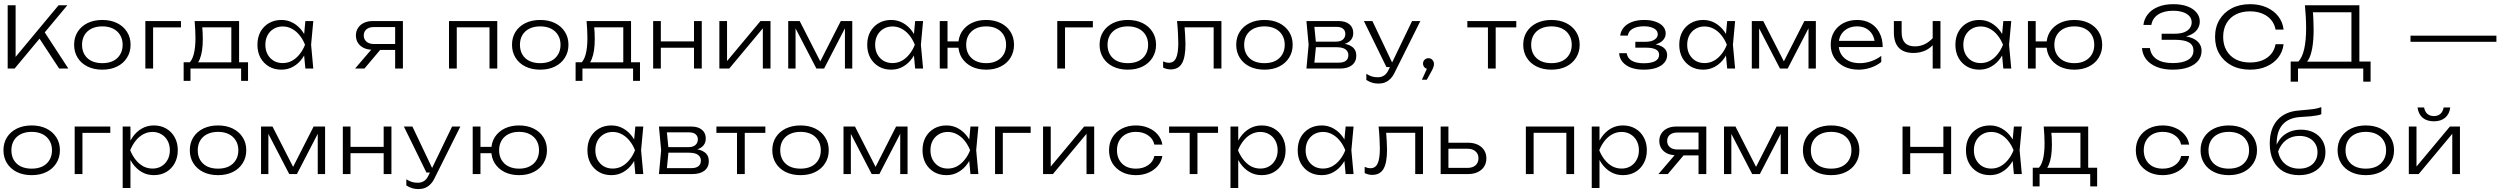 <?xml version="1.0" encoding="UTF-8"?> <svg xmlns="http://www.w3.org/2000/svg" width="474" height="36" viewBox="0 0 474 36" fill="none"><path d="M1.456 13V1H2.96V11.656L2.432 11.416L11.104 1H12.768L2.768 13H1.456ZM7.152 6.808L8.16 5.64L12.96 13H11.216L7.152 6.808ZM19.398 13.208C18.341 13.208 17.408 13.011 16.598 12.616C15.797 12.221 15.174 11.667 14.726 10.952C14.277 10.237 14.053 9.416 14.053 8.488C14.053 7.549 14.277 6.728 14.726 6.024C15.174 5.32 15.797 4.771 16.598 4.376C17.408 3.981 18.341 3.784 19.398 3.784C20.464 3.784 21.398 3.981 22.198 4.376C22.997 4.771 23.622 5.32 24.07 6.024C24.528 6.728 24.758 7.549 24.758 8.488C24.758 9.416 24.528 10.237 24.07 10.952C23.622 11.667 22.997 12.221 22.198 12.616C21.398 13.011 20.464 13.208 19.398 13.208ZM19.398 11.976C20.187 11.976 20.869 11.837 21.445 11.56C22.021 11.272 22.464 10.867 22.773 10.344C23.093 9.821 23.253 9.203 23.253 8.488C23.253 7.784 23.093 7.171 22.773 6.648C22.464 6.125 22.021 5.72 21.445 5.432C20.869 5.144 20.187 5 19.398 5C18.619 5 17.936 5.144 17.349 5.432C16.773 5.72 16.331 6.125 16.021 6.648C15.712 7.171 15.557 7.784 15.557 8.488C15.557 9.203 15.712 9.821 16.021 10.344C16.331 10.867 16.773 11.272 17.349 11.56C17.936 11.837 18.619 11.976 19.398 11.976ZM34.309 3.992V5.192H28.341L29.029 4.52V13H27.558V3.992H34.309ZM47.028 11.8V15.336H45.716V13H36.116V15.336H34.82V11.8H36.788L37.22 11.816H44.276L44.708 11.8H47.028ZM36.9 3.992H45.332V12.568H43.86V4.504L44.548 5.176H37.684L38.308 4.696C38.361 5.176 38.399 5.651 38.42 6.12C38.441 6.579 38.452 7.011 38.452 7.416C38.452 9.016 38.26 10.28 37.876 11.208C37.503 12.125 36.986 12.584 36.324 12.584L35.716 12.056C36.612 11.384 37.06 9.747 37.06 7.144C37.06 6.643 37.044 6.125 37.012 5.592C36.991 5.048 36.953 4.515 36.9 3.992ZM57.897 13L57.577 9.592L57.977 8.488L57.577 7.4L57.897 3.992H59.401L58.985 8.488L59.401 13H57.897ZM58.473 8.488C58.238 9.427 57.876 10.253 57.385 10.968C56.905 11.672 56.318 12.221 55.625 12.616C54.942 13.011 54.185 13.208 53.353 13.208C52.468 13.208 51.684 13.011 51.001 12.616C50.318 12.211 49.779 11.656 49.385 10.952C49.001 10.237 48.809 9.416 48.809 8.488C48.809 7.549 49.001 6.728 49.385 6.024C49.779 5.32 50.318 4.771 51.001 4.376C51.684 3.981 52.468 3.784 53.353 3.784C54.185 3.784 54.942 3.981 55.625 4.376C56.318 4.771 56.91 5.32 57.401 6.024C57.892 6.728 58.249 7.549 58.473 8.488ZM50.313 8.488C50.313 9.171 50.452 9.773 50.729 10.296C51.017 10.819 51.406 11.229 51.897 11.528C52.398 11.816 52.964 11.96 53.593 11.96C54.233 11.96 54.819 11.816 55.353 11.528C55.897 11.229 56.377 10.819 56.793 10.296C57.219 9.773 57.566 9.171 57.833 8.488C57.566 7.805 57.219 7.203 56.793 6.68C56.377 6.157 55.897 5.752 55.353 5.464C54.819 5.165 54.233 5.016 53.593 5.016C52.964 5.016 52.398 5.165 51.897 5.464C51.406 5.752 51.017 6.157 50.729 6.68C50.452 7.203 50.313 7.805 50.313 8.488ZM75.368 8.344V9.464H70.68L70.664 9.432C70.024 9.432 69.464 9.32 68.984 9.096C68.515 8.872 68.147 8.557 67.88 8.152C67.614 7.736 67.48 7.256 67.48 6.712C67.48 6.179 67.614 5.709 67.88 5.304C68.147 4.888 68.515 4.568 68.984 4.344C69.464 4.109 70.024 3.992 70.664 3.992H76.392V13H74.92V4.456L75.48 5.128H70.888C70.291 5.128 69.822 5.272 69.48 5.56C69.139 5.848 68.968 6.237 68.968 6.728C68.968 7.208 69.139 7.597 69.48 7.896C69.822 8.195 70.291 8.344 70.888 8.344H75.368ZM72.664 8.776L69.096 13H67.32L70.936 8.776H72.664ZM94.282 3.992V13H92.81V4.504L93.482 5.176H85.914L86.602 4.504V13H85.13V3.992H94.282ZM102.421 13.208C101.365 13.208 100.432 13.011 99.621 12.616C98.821 12.221 98.197 11.667 97.749 10.952C97.301 10.237 97.077 9.416 97.077 8.488C97.077 7.549 97.301 6.728 97.749 6.024C98.197 5.32 98.821 4.771 99.621 4.376C100.432 3.981 101.365 3.784 102.421 3.784C103.488 3.784 104.421 3.981 105.221 4.376C106.021 4.771 106.645 5.32 107.093 6.024C107.552 6.728 107.781 7.549 107.781 8.488C107.781 9.416 107.552 10.237 107.093 10.952C106.645 11.667 106.021 12.221 105.221 12.616C104.421 13.011 103.488 13.208 102.421 13.208ZM102.421 11.976C103.211 11.976 103.893 11.837 104.469 11.56C105.045 11.272 105.488 10.867 105.797 10.344C106.117 9.821 106.277 9.203 106.277 8.488C106.277 7.784 106.117 7.171 105.797 6.648C105.488 6.125 105.045 5.72 104.469 5.432C103.893 5.144 103.211 5 102.421 5C101.643 5 100.96 5.144 100.373 5.432C99.797 5.72 99.355 6.125 99.045 6.648C98.736 7.171 98.581 7.784 98.581 8.488C98.581 9.203 98.736 9.821 99.045 10.344C99.355 10.867 99.797 11.272 100.373 11.56C100.96 11.837 101.643 11.976 102.421 11.976ZM121.342 11.8V15.336H120.03V13H110.43V15.336H109.134V11.8H111.102L111.534 11.816H118.59L119.022 11.8H121.342ZM111.214 3.992H119.646V12.568H118.174V4.504L118.862 5.176H111.998L112.622 4.696C112.675 5.176 112.713 5.651 112.734 6.12C112.755 6.579 112.766 7.011 112.766 7.416C112.766 9.016 112.574 10.28 112.19 11.208C111.817 12.125 111.299 12.584 110.638 12.584L110.03 12.056C110.926 11.384 111.374 9.747 111.374 7.144C111.374 6.643 111.358 6.125 111.326 5.592C111.305 5.048 111.267 4.515 111.214 3.992ZM123.838 3.992H125.294V13H123.838V3.992ZM131.582 3.992H133.054V13H131.582V3.992ZM124.654 7.848H132.27V9.048H124.654V7.848ZM136.392 13V3.992H137.848V12.328L137.288 12.248L144.184 3.992H146.088V13H144.632V4.584L145.208 4.68L138.264 13H136.392ZM149.446 13V3.992H151.622L155.91 12.392H155.142L159.414 3.992H161.59V13H160.198V4.408H160.694L156.246 13H154.79L150.342 4.424H150.838V13H149.446ZM173.513 13L173.193 9.592L173.593 8.488L173.193 7.4L173.513 3.992H175.017L174.601 8.488L175.017 13H173.513ZM174.089 8.488C173.854 9.427 173.491 10.253 173.001 10.968C172.521 11.672 171.934 12.221 171.241 12.616C170.558 13.011 169.801 13.208 168.969 13.208C168.083 13.208 167.299 13.011 166.617 12.616C165.934 12.211 165.395 11.656 165.001 10.952C164.617 10.237 164.425 9.416 164.425 8.488C164.425 7.549 164.617 6.728 165.001 6.024C165.395 5.32 165.934 4.771 166.617 4.376C167.299 3.981 168.083 3.784 168.969 3.784C169.801 3.784 170.558 3.981 171.241 4.376C171.934 4.771 172.526 5.32 173.017 6.024C173.507 6.728 173.865 7.549 174.089 8.488ZM165.929 8.488C165.929 9.171 166.067 9.773 166.345 10.296C166.633 10.819 167.022 11.229 167.513 11.528C168.014 11.816 168.579 11.96 169.209 11.96C169.849 11.96 170.435 11.816 170.969 11.528C171.513 11.229 171.993 10.819 172.409 10.296C172.835 9.773 173.182 9.171 173.449 8.488C173.182 7.805 172.835 7.203 172.409 6.68C171.993 6.157 171.513 5.752 170.969 5.464C170.435 5.165 169.849 5.016 169.209 5.016C168.579 5.016 168.014 5.165 167.513 5.464C167.022 5.752 166.633 6.157 166.345 6.68C166.067 7.203 165.929 7.805 165.929 8.488ZM186.962 13.208C185.927 13.208 185.01 13.011 184.21 12.616C183.421 12.211 182.802 11.656 182.354 10.952C181.917 10.248 181.698 9.427 181.698 8.488C181.698 7.549 181.917 6.728 182.354 6.024C182.802 5.32 183.421 4.771 184.21 4.376C185.01 3.981 185.927 3.784 186.962 3.784C188.018 3.784 188.941 3.981 189.73 4.376C190.53 4.771 191.149 5.32 191.586 6.024C192.034 6.728 192.258 7.549 192.258 8.488C192.258 9.416 192.034 10.237 191.586 10.952C191.149 11.667 190.53 12.221 189.73 12.616C188.941 13.011 188.018 13.208 186.962 13.208ZM178.178 13V3.992H179.65V13H178.178ZM178.962 9.048V7.848H182.562V9.048H178.962ZM186.962 11.976C187.751 11.976 188.423 11.832 188.978 11.544C189.543 11.256 189.981 10.851 190.29 10.328C190.599 9.805 190.754 9.192 190.754 8.488C190.754 7.784 190.599 7.171 190.29 6.648C189.981 6.125 189.543 5.72 188.978 5.432C188.423 5.144 187.751 5 186.962 5C186.205 5 185.538 5.144 184.962 5.432C184.397 5.72 183.959 6.125 183.65 6.648C183.341 7.171 183.186 7.784 183.186 8.488C183.186 9.192 183.341 9.805 183.65 10.328C183.959 10.851 184.397 11.256 184.962 11.544C185.538 11.832 186.205 11.976 186.962 11.976ZM207.209 3.992V5.192H201.241L201.929 4.52V13H200.457V3.992H207.209ZM213.827 13.208C212.771 13.208 211.838 13.011 211.027 12.616C210.227 12.221 209.603 11.667 209.155 10.952C208.707 10.237 208.483 9.416 208.483 8.488C208.483 7.549 208.707 6.728 209.155 6.024C209.603 5.32 210.227 4.771 211.027 4.376C211.838 3.981 212.771 3.784 213.827 3.784C214.894 3.784 215.827 3.981 216.627 4.376C217.427 4.771 218.051 5.32 218.499 6.024C218.958 6.728 219.187 7.549 219.187 8.488C219.187 9.416 218.958 10.237 218.499 10.952C218.051 11.667 217.427 12.221 216.627 12.616C215.827 13.011 214.894 13.208 213.827 13.208ZM213.827 11.976C214.616 11.976 215.299 11.837 215.875 11.56C216.451 11.272 216.894 10.867 217.203 10.344C217.523 9.821 217.683 9.203 217.683 8.488C217.683 7.784 217.523 7.171 217.203 6.648C216.894 6.125 216.451 5.72 215.875 5.432C215.299 5.144 214.616 5 213.827 5C213.048 5 212.366 5.144 211.779 5.432C211.203 5.72 210.76 6.125 210.451 6.648C210.142 7.171 209.987 7.784 209.987 8.488C209.987 9.203 210.142 9.821 210.451 10.344C210.76 10.867 211.203 11.272 211.779 11.56C212.366 11.837 213.048 11.976 213.827 11.976ZM223.165 3.992H231.581V13H230.109V4.504L230.781 5.176H223.933L224.557 4.664C224.621 5.336 224.669 5.997 224.701 6.648C224.743 7.288 224.765 7.859 224.765 8.36C224.765 10.035 224.541 11.256 224.093 12.024C223.645 12.781 222.93 13.16 221.949 13.16C221.693 13.16 221.442 13.128 221.197 13.064C220.962 13.011 220.738 12.925 220.525 12.808V11.64C220.717 11.715 220.903 11.779 221.085 11.832C221.277 11.875 221.458 11.896 221.629 11.896C222.247 11.896 222.695 11.603 222.973 11.016C223.261 10.429 223.405 9.475 223.405 8.152C223.405 7.608 223.383 6.984 223.341 6.28C223.309 5.565 223.25 4.803 223.165 3.992ZM239.731 13.208C238.675 13.208 237.742 13.011 236.931 12.616C236.131 12.221 235.507 11.667 235.059 10.952C234.611 10.237 234.387 9.416 234.387 8.488C234.387 7.549 234.611 6.728 235.059 6.024C235.507 5.32 236.131 4.771 236.931 4.376C237.742 3.981 238.675 3.784 239.731 3.784C240.798 3.784 241.731 3.981 242.531 4.376C243.331 4.771 243.955 5.32 244.403 6.024C244.862 6.728 245.091 7.549 245.091 8.488C245.091 9.416 244.862 10.237 244.403 10.952C243.955 11.667 243.331 12.221 242.531 12.616C241.731 13.011 240.798 13.208 239.731 13.208ZM239.731 11.976C240.521 11.976 241.203 11.837 241.779 11.56C242.355 11.272 242.798 10.867 243.107 10.344C243.427 9.821 243.587 9.203 243.587 8.488C243.587 7.784 243.427 7.171 243.107 6.648C242.798 6.125 242.355 5.72 241.779 5.432C241.203 5.144 240.521 5 239.731 5C238.953 5 238.27 5.144 237.683 5.432C237.107 5.72 236.665 6.125 236.355 6.648C236.046 7.171 235.891 7.784 235.891 8.488C235.891 9.203 236.046 9.821 236.355 10.344C236.665 10.867 237.107 11.272 237.683 11.56C238.27 11.837 238.953 11.976 239.731 11.976ZM247.699 13L248.115 8.488L247.699 3.992H253.811C254.686 3.992 255.363 4.195 255.843 4.6C256.334 4.995 256.579 5.555 256.579 6.28C256.579 6.941 256.334 7.469 255.843 7.864C255.363 8.248 254.697 8.472 253.843 8.536L253.987 8.232C255.011 8.243 255.795 8.451 256.339 8.856C256.883 9.251 257.155 9.816 257.155 10.552C257.155 11.32 256.878 11.923 256.323 12.36C255.779 12.787 255.017 13 254.035 13H247.699ZM249.139 12.568L248.579 11.88H253.795C254.425 11.88 254.889 11.757 255.187 11.512C255.497 11.267 255.651 10.915 255.651 10.456C255.651 9.987 255.465 9.619 255.091 9.352C254.729 9.085 254.158 8.952 253.379 8.952H248.931V7.896H253.283C253.87 7.896 254.313 7.763 254.611 7.496C254.921 7.229 255.075 6.877 255.075 6.44C255.075 6.024 254.937 5.699 254.659 5.464C254.393 5.219 253.977 5.096 253.411 5.096H248.595L249.139 4.424L249.539 8.488L249.139 12.568ZM261.362 15.848C260.903 15.848 260.493 15.789 260.13 15.672C259.767 15.555 259.41 15.384 259.058 15.16V13.992C259.41 14.216 259.751 14.381 260.082 14.488C260.413 14.595 260.791 14.648 261.218 14.648C261.677 14.648 262.071 14.541 262.402 14.328C262.733 14.125 263.01 13.789 263.234 13.32L267.73 3.992H269.298L264.37 13.864C264.146 14.323 263.879 14.696 263.57 14.984C263.271 15.283 262.935 15.501 262.562 15.64C262.199 15.779 261.799 15.848 261.362 15.848ZM262.866 12.712L258.594 3.992H260.21L264.354 12.712H262.866ZM269.595 15.112L270.763 12.552L270.843 13.08C270.64 13.08 270.459 13.037 270.299 12.952C270.149 12.856 270.027 12.728 269.931 12.568C269.845 12.408 269.803 12.237 269.803 12.056C269.803 11.864 269.845 11.693 269.931 11.544C270.027 11.384 270.149 11.261 270.299 11.176C270.459 11.08 270.635 11.032 270.827 11.032C271.04 11.032 271.221 11.08 271.371 11.176C271.531 11.272 271.653 11.405 271.739 11.576C271.835 11.736 271.883 11.917 271.883 12.12C271.883 12.333 271.84 12.552 271.755 12.776C271.68 13 271.536 13.299 271.323 13.672L270.523 15.112H269.595ZM282.112 4.488H283.584V13H282.112V4.488ZM278.208 3.992H287.488V5.192H278.208V3.992ZM294.147 13.208C293.091 13.208 292.158 13.011 291.347 12.616C290.547 12.221 289.923 11.667 289.475 10.952C289.027 10.237 288.803 9.416 288.803 8.488C288.803 7.549 289.027 6.728 289.475 6.024C289.923 5.32 290.547 4.771 291.347 4.376C292.158 3.981 293.091 3.784 294.147 3.784C295.214 3.784 296.147 3.981 296.947 4.376C297.747 4.771 298.371 5.32 298.819 6.024C299.278 6.728 299.507 7.549 299.507 8.488C299.507 9.416 299.278 10.237 298.819 10.952C298.371 11.667 297.747 12.221 296.947 12.616C296.147 13.011 295.214 13.208 294.147 13.208ZM294.147 11.976C294.937 11.976 295.619 11.837 296.195 11.56C296.771 11.272 297.214 10.867 297.523 10.344C297.843 9.821 298.003 9.203 298.003 8.488C298.003 7.784 297.843 7.171 297.523 6.648C297.214 6.125 296.771 5.72 296.195 5.432C295.619 5.144 294.937 5 294.147 5C293.369 5 292.686 5.144 292.099 5.432C291.523 5.72 291.081 6.125 290.771 6.648C290.462 7.171 290.307 7.784 290.307 8.488C290.307 9.203 290.462 9.821 290.771 10.344C291.081 10.867 291.523 11.272 292.099 11.56C292.686 11.837 293.369 11.976 294.147 11.976ZM311.641 13.208C310.745 13.208 309.951 13.085 309.257 12.84C308.575 12.584 308.036 12.221 307.641 11.752C307.247 11.283 307.028 10.728 306.985 10.088H308.425C308.511 10.707 308.831 11.181 309.385 11.512C309.951 11.832 310.703 11.992 311.641 11.992C312.559 11.992 313.273 11.864 313.785 11.608C314.308 11.341 314.569 10.931 314.569 10.376C314.569 9.917 314.356 9.581 313.929 9.368C313.513 9.144 312.847 9.032 311.929 9.032H310.057V7.928H311.881C312.703 7.928 313.311 7.789 313.705 7.512C314.111 7.235 314.313 6.899 314.313 6.504C314.313 6.013 314.068 5.64 313.577 5.384C313.097 5.117 312.468 4.984 311.689 4.984C310.836 4.984 310.137 5.133 309.593 5.432C309.049 5.72 308.729 6.157 308.633 6.744H307.193C307.257 6.179 307.476 5.672 307.849 5.224C308.223 4.776 308.74 4.424 309.401 4.168C310.063 3.912 310.847 3.784 311.753 3.784C312.585 3.784 313.305 3.896 313.913 4.12C314.521 4.333 314.991 4.632 315.321 5.016C315.652 5.4 315.817 5.837 315.817 6.328C315.817 6.744 315.689 7.123 315.433 7.464C315.188 7.805 314.809 8.077 314.297 8.28C313.796 8.483 313.156 8.584 312.377 8.584V8.312C313.54 8.28 314.447 8.451 315.097 8.824C315.759 9.197 316.089 9.736 316.089 10.44C316.089 10.984 315.913 11.464 315.561 11.88C315.22 12.296 314.719 12.621 314.057 12.856C313.396 13.091 312.591 13.208 311.641 13.208ZM327.475 13L327.155 9.592L327.555 8.488L327.155 7.4L327.475 3.992H328.979L328.563 8.488L328.979 13H327.475ZM328.051 8.488C327.816 9.427 327.454 10.253 326.963 10.968C326.483 11.672 325.896 12.221 325.203 12.616C324.52 13.011 323.763 13.208 322.931 13.208C322.046 13.208 321.262 13.011 320.579 12.616C319.896 12.211 319.358 11.656 318.963 10.952C318.579 10.237 318.387 9.416 318.387 8.488C318.387 7.549 318.579 6.728 318.963 6.024C319.358 5.32 319.896 4.771 320.579 4.376C321.262 3.981 322.046 3.784 322.931 3.784C323.763 3.784 324.52 3.981 325.203 4.376C325.896 4.771 326.488 5.32 326.979 6.024C327.47 6.728 327.827 7.549 328.051 8.488ZM319.891 8.488C319.891 9.171 320.03 9.773 320.307 10.296C320.595 10.819 320.984 11.229 321.475 11.528C321.976 11.816 322.542 11.96 323.171 11.96C323.811 11.96 324.398 11.816 324.931 11.528C325.475 11.229 325.955 10.819 326.371 10.296C326.798 9.773 327.144 9.171 327.411 8.488C327.144 7.805 326.798 7.203 326.371 6.68C325.955 6.157 325.475 5.752 324.931 5.464C324.398 5.165 323.811 5.016 323.171 5.016C322.542 5.016 321.976 5.165 321.475 5.464C320.984 5.752 320.595 6.157 320.307 6.68C320.03 7.203 319.891 7.805 319.891 8.488ZM332.141 13V3.992H334.317L338.605 12.392H337.837L342.109 3.992H344.285V13H342.893V4.408H343.389L338.941 13H337.485L333.037 4.424H333.533V13H332.141ZM352.4 13.208C351.365 13.208 350.448 13.011 349.648 12.616C348.858 12.211 348.234 11.656 347.776 10.952C347.328 10.237 347.104 9.416 347.104 8.488C347.104 7.549 347.317 6.728 347.744 6.024C348.17 5.32 348.762 4.771 349.52 4.376C350.277 3.981 351.146 3.784 352.128 3.784C353.098 3.784 353.946 3.997 354.672 4.424C355.397 4.851 355.957 5.453 356.352 6.232C356.757 7 356.96 7.896 356.96 8.92H348.224V7.752H356.336L355.472 8.28C355.44 7.608 355.28 7.027 354.992 6.536C354.704 6.045 354.314 5.667 353.824 5.4C353.333 5.133 352.762 5 352.112 5C351.408 5 350.794 5.144 350.272 5.432C349.749 5.709 349.338 6.104 349.04 6.616C348.752 7.128 348.608 7.731 348.608 8.424C348.608 9.149 348.773 9.779 349.104 10.312C349.434 10.845 349.898 11.256 350.496 11.544C351.093 11.832 351.797 11.976 352.608 11.976C353.344 11.976 354.064 11.853 354.768 11.608C355.482 11.363 356.122 11.027 356.688 10.6V11.752C356.133 12.2 355.472 12.557 354.704 12.824C353.936 13.08 353.168 13.208 352.4 13.208ZM362.79 10.04C361.574 10.04 360.651 9.715 360.022 9.064C359.393 8.403 359.078 7.432 359.078 6.152V3.992H360.55V6.104C360.55 7.896 361.387 8.792 363.062 8.792C363.745 8.792 364.379 8.648 364.966 8.36C365.563 8.061 366.123 7.613 366.646 7.016L366.758 8.184C366.331 8.771 365.771 9.229 365.078 9.56C364.385 9.88 363.622 10.04 362.79 10.04ZM366.438 13V3.992H367.91V13H366.438ZM379.831 13L379.511 9.592L379.911 8.488L379.511 7.4L379.831 3.992H381.335L380.919 8.488L381.335 13H379.831ZM380.407 8.488C380.172 9.427 379.809 10.253 379.319 10.968C378.839 11.672 378.252 12.221 377.559 12.616C376.876 13.011 376.119 13.208 375.287 13.208C374.401 13.208 373.617 13.011 372.935 12.616C372.252 12.211 371.713 11.656 371.319 10.952C370.935 10.237 370.743 9.416 370.743 8.488C370.743 7.549 370.935 6.728 371.319 6.024C371.713 5.32 372.252 4.771 372.935 4.376C373.617 3.981 374.401 3.784 375.287 3.784C376.119 3.784 376.876 3.981 377.559 4.376C378.252 4.771 378.844 5.32 379.335 6.024C379.825 6.728 380.183 7.549 380.407 8.488ZM372.247 8.488C372.247 9.171 372.385 9.773 372.663 10.296C372.951 10.819 373.34 11.229 373.831 11.528C374.332 11.816 374.897 11.96 375.527 11.96C376.167 11.96 376.753 11.816 377.287 11.528C377.831 11.229 378.311 10.819 378.727 10.296C379.153 9.773 379.5 9.171 379.767 8.488C379.5 7.805 379.153 7.203 378.727 6.68C378.311 6.157 377.831 5.752 377.287 5.464C376.753 5.165 376.167 5.016 375.527 5.016C374.897 5.016 374.332 5.165 373.831 5.464C373.34 5.752 372.951 6.157 372.663 6.68C372.385 7.203 372.247 7.805 372.247 8.488ZM393.28 13.208C392.246 13.208 391.328 13.011 390.528 12.616C389.739 12.211 389.12 11.656 388.672 10.952C388.235 10.248 388.016 9.427 388.016 8.488C388.016 7.549 388.235 6.728 388.672 6.024C389.12 5.32 389.739 4.771 390.528 4.376C391.328 3.981 392.246 3.784 393.28 3.784C394.336 3.784 395.259 3.981 396.048 4.376C396.848 4.771 397.467 5.32 397.904 6.024C398.352 6.728 398.576 7.549 398.576 8.488C398.576 9.416 398.352 10.237 397.904 10.952C397.467 11.667 396.848 12.221 396.048 12.616C395.259 13.011 394.336 13.208 393.28 13.208ZM384.496 13V3.992H385.968V13H384.496ZM385.28 9.048V7.848H388.88V9.048H385.28ZM393.28 11.976C394.07 11.976 394.742 11.832 395.296 11.544C395.862 11.256 396.299 10.851 396.608 10.328C396.918 9.805 397.072 9.192 397.072 8.488C397.072 7.784 396.918 7.171 396.608 6.648C396.299 6.125 395.862 5.72 395.296 5.432C394.742 5.144 394.07 5 393.28 5C392.523 5 391.856 5.144 391.28 5.432C390.715 5.72 390.278 6.125 389.968 6.648C389.659 7.171 389.504 7.784 389.504 8.488C389.504 9.192 389.659 9.805 389.968 10.328C390.278 10.851 390.715 11.256 391.28 11.544C391.856 11.832 392.523 11.976 393.28 11.976ZM411.928 13.208C410.786 13.208 409.789 13.037 408.936 12.696C408.093 12.355 407.426 11.88 406.936 11.272C406.456 10.653 406.184 9.933 406.12 9.112H407.624C407.741 10.019 408.168 10.723 408.904 11.224C409.65 11.715 410.658 11.96 411.928 11.96C413.165 11.96 414.13 11.763 414.824 11.368C415.528 10.963 415.88 10.36 415.88 9.56C415.88 8.888 415.597 8.387 415.032 8.056C414.466 7.715 413.57 7.544 412.344 7.544H409.848V6.392H412.296C413.021 6.392 413.624 6.301 414.104 6.12C414.584 5.928 414.941 5.672 415.176 5.352C415.421 5.021 415.544 4.659 415.544 4.264C415.544 3.784 415.394 3.379 415.096 3.048C414.797 2.717 414.381 2.467 413.848 2.296C413.314 2.125 412.696 2.04 411.992 2.04C410.829 2.04 409.89 2.28 409.176 2.76C408.461 3.229 408.034 3.885 407.896 4.728H406.392C406.477 3.981 406.754 3.309 407.224 2.712C407.693 2.115 408.338 1.645 409.16 1.304C409.981 0.963 410.946 0.792 412.056 0.792C413.09 0.792 413.981 0.931 414.728 1.208C415.474 1.485 416.05 1.875 416.456 2.376C416.872 2.867 417.08 3.432 417.08 4.072C417.08 4.637 416.914 5.149 416.584 5.608C416.253 6.067 415.762 6.429 415.112 6.696C414.472 6.963 413.682 7.096 412.744 7.096V6.808C413.704 6.776 414.53 6.867 415.224 7.08C415.928 7.293 416.466 7.619 416.84 8.056C417.224 8.483 417.416 9.005 417.416 9.624C417.416 10.349 417.202 10.979 416.776 11.512C416.349 12.045 415.725 12.461 414.904 12.76C414.093 13.059 413.101 13.208 411.928 13.208ZM432.968 8.376C432.861 9.325 432.525 10.168 431.96 10.904C431.395 11.629 430.653 12.195 429.736 12.6C428.829 13.005 427.789 13.208 426.616 13.208C425.293 13.208 424.131 12.947 423.128 12.424C422.136 11.901 421.363 11.176 420.808 10.248C420.253 9.309 419.976 8.227 419.976 7C419.976 5.763 420.253 4.68 420.808 3.752C421.363 2.824 422.136 2.099 423.128 1.576C424.131 1.053 425.293 0.792 426.616 0.792C427.789 0.792 428.829 0.995 429.736 1.4C430.653 1.805 431.395 2.371 431.96 3.096C432.525 3.811 432.861 4.648 432.968 5.608H431.448C431.32 4.904 431.043 4.296 430.616 3.784C430.189 3.261 429.635 2.861 428.952 2.584C428.269 2.296 427.485 2.152 426.6 2.152C425.565 2.152 424.664 2.349 423.896 2.744C423.139 3.139 422.552 3.699 422.136 4.424C421.72 5.149 421.512 6.008 421.512 7C421.512 7.981 421.72 8.835 422.136 9.56C422.552 10.285 423.139 10.851 423.896 11.256C424.664 11.651 425.565 11.848 426.6 11.848C427.485 11.848 428.269 11.709 428.952 11.432C429.635 11.144 430.189 10.744 430.616 10.232C431.043 9.709 431.32 9.091 431.448 8.376H432.968ZM434.312 15.48V11.672H436.248L437.016 11.688H446.392L446.792 11.672H449.464V15.48H448.072V13H435.704V15.48H434.312ZM437.016 1H447.336V12.392H445.832V1.64L446.52 2.328H437.848L438.488 1.848C438.552 2.488 438.595 3.128 438.616 3.768C438.648 4.408 438.664 5.011 438.664 5.576C438.664 6.963 438.573 8.157 438.392 9.16C438.211 10.152 437.949 10.915 437.608 11.448C437.267 11.981 436.856 12.248 436.376 12.248L435.752 11.704C436.264 11.149 436.637 10.349 436.872 9.304C437.117 8.248 437.24 6.909 437.24 5.288C437.24 4.616 437.219 3.912 437.176 3.176C437.133 2.429 437.08 1.704 437.016 1ZM457.031 6.76H465.255V7.928H457.031V6.76ZM465.095 6.76H473.319V7.928H465.095V6.76ZM6 33.208C4.944 33.208 4.011 33.011 3.2 32.616C2.4 32.221 1.776 31.667 1.328 30.952C0.88 30.237 0.656 29.416 0.656 28.488C0.656 27.549 0.88 26.728 1.328 26.024C1.776 25.32 2.4 24.771 3.2 24.376C4.011 23.981 4.944 23.784 6 23.784C7.067 23.784 8 23.981 8.8 24.376C9.6 24.771 10.224 25.32 10.672 26.024C11.131 26.728 11.36 27.549 11.36 28.488C11.36 29.416 11.131 30.237 10.672 30.952C10.224 31.667 9.6 32.221 8.8 32.616C8 33.011 7.067 33.208 6 33.208ZM6 31.976C6.789 31.976 7.472 31.837 8.048 31.56C8.624 31.272 9.067 30.867 9.376 30.344C9.696 29.821 9.856 29.203 9.856 28.488C9.856 27.784 9.696 27.171 9.376 26.648C9.067 26.125 8.624 25.72 8.048 25.432C7.472 25.144 6.789 25 6 25C5.221 25 4.539 25.144 3.952 25.432C3.376 25.72 2.933 26.125 2.624 26.648C2.315 27.171 2.16 27.784 2.16 28.488C2.16 29.203 2.315 29.821 2.624 30.344C2.933 30.867 3.376 31.272 3.952 31.56C4.539 31.837 5.221 31.976 6 31.976ZM20.912 23.992V25.192H14.944L15.632 24.52V33H14.16V23.992H20.912ZM23.261 23.992H24.733V27.4L24.653 27.688V29.144L24.733 29.608V35.64H23.261V23.992ZM24.045 28.488C24.279 27.549 24.637 26.728 25.117 26.024C25.607 25.32 26.194 24.771 26.877 24.376C27.57 23.981 28.333 23.784 29.165 23.784C30.05 23.784 30.834 23.981 31.517 24.376C32.199 24.771 32.733 25.32 33.117 26.024C33.511 26.728 33.709 27.549 33.709 28.488C33.709 29.416 33.511 30.237 33.117 30.952C32.733 31.656 32.199 32.211 31.517 32.616C30.834 33.011 30.05 33.208 29.165 33.208C28.333 33.208 27.57 33.011 26.877 32.616C26.194 32.221 25.607 31.672 25.117 30.968C24.637 30.253 24.279 29.427 24.045 28.488ZM32.205 28.488C32.205 27.805 32.061 27.203 31.773 26.68C31.495 26.157 31.106 25.752 30.605 25.464C30.114 25.165 29.554 25.016 28.925 25.016C28.285 25.016 27.693 25.165 27.149 25.464C26.615 25.752 26.141 26.157 25.725 26.68C25.309 27.203 24.962 27.805 24.685 28.488C24.962 29.171 25.309 29.773 25.725 30.296C26.141 30.819 26.615 31.229 27.149 31.528C27.693 31.816 28.285 31.96 28.925 31.96C29.554 31.96 30.114 31.816 30.605 31.528C31.106 31.229 31.495 30.819 31.773 30.296C32.061 29.773 32.205 29.171 32.205 28.488ZM41.333 33.208C40.277 33.208 39.344 33.011 38.533 32.616C37.733 32.221 37.109 31.667 36.661 30.952C36.213 30.237 35.989 29.416 35.989 28.488C35.989 27.549 36.213 26.728 36.661 26.024C37.109 25.32 37.733 24.771 38.533 24.376C39.344 23.981 40.277 23.784 41.333 23.784C42.4 23.784 43.333 23.981 44.133 24.376C44.933 24.771 45.557 25.32 46.005 26.024C46.464 26.728 46.693 27.549 46.693 28.488C46.693 29.416 46.464 30.237 46.005 30.952C45.557 31.667 44.933 32.221 44.133 32.616C43.333 33.011 42.4 33.208 41.333 33.208ZM41.333 31.976C42.123 31.976 42.805 31.837 43.381 31.56C43.957 31.272 44.4 30.867 44.709 30.344C45.029 29.821 45.189 29.203 45.189 28.488C45.189 27.784 45.029 27.171 44.709 26.648C44.4 26.125 43.957 25.72 43.381 25.432C42.805 25.144 42.123 25 41.333 25C40.554 25 39.872 25.144 39.285 25.432C38.709 25.72 38.267 26.125 37.957 26.648C37.648 27.171 37.493 27.784 37.493 28.488C37.493 29.203 37.648 29.821 37.957 30.344C38.267 30.867 38.709 31.272 39.285 31.56C39.872 31.837 40.554 31.976 41.333 31.976ZM49.493 33V23.992H51.669L55.957 32.392H55.189L59.461 23.992H61.637V33H60.245V24.408H60.741L56.293 33H54.837L50.389 24.424H50.885V33H49.493ZM65 23.992H66.456V33H65V23.992ZM72.744 23.992H74.216V33H72.744V23.992ZM65.816 27.848H73.432V29.048H65.816V27.848ZM79.346 35.848C78.887 35.848 78.476 35.789 78.114 35.672C77.751 35.555 77.394 35.384 77.042 35.16V33.992C77.394 34.216 77.735 34.381 78.066 34.488C78.396 34.595 78.775 34.648 79.202 34.648C79.66 34.648 80.055 34.541 80.386 34.328C80.716 34.125 80.994 33.789 81.218 33.32L85.714 23.992H87.282L82.354 33.864C82.13 34.323 81.863 34.696 81.554 34.984C81.255 35.283 80.919 35.501 80.546 35.64C80.183 35.779 79.783 35.848 79.346 35.848ZM80.85 32.712L76.578 23.992H78.194L82.338 32.712H80.85ZM98.407 33.208C97.373 33.208 96.455 33.011 95.655 32.616C94.866 32.211 94.247 31.656 93.799 30.952C93.362 30.248 93.143 29.427 93.143 28.488C93.143 27.549 93.362 26.728 93.799 26.024C94.247 25.32 94.866 24.771 95.655 24.376C96.455 23.981 97.373 23.784 98.407 23.784C99.463 23.784 100.386 23.981 101.175 24.376C101.975 24.771 102.594 25.32 103.031 26.024C103.479 26.728 103.703 27.549 103.703 28.488C103.703 29.416 103.479 30.237 103.031 30.952C102.594 31.667 101.975 32.221 101.175 32.616C100.386 33.011 99.463 33.208 98.407 33.208ZM89.623 33V23.992H91.095V33H89.623ZM90.407 29.048V27.848H94.007V29.048H90.407ZM98.407 31.976C99.197 31.976 99.868 31.832 100.423 31.544C100.988 31.256 101.426 30.851 101.735 30.328C102.044 29.805 102.199 29.192 102.199 28.488C102.199 27.784 102.044 27.171 101.735 26.648C101.426 26.125 100.988 25.72 100.423 25.432C99.868 25.144 99.197 25 98.407 25C97.65 25 96.983 25.144 96.407 25.432C95.842 25.72 95.404 26.125 95.095 26.648C94.786 27.171 94.631 27.784 94.631 28.488C94.631 29.192 94.786 29.805 95.095 30.328C95.404 30.851 95.842 31.256 96.407 31.544C96.983 31.832 97.65 31.976 98.407 31.976ZM120.462 33L120.142 29.592L120.542 28.488L120.142 27.4L120.462 23.992H121.967L121.55 28.488L121.967 33H120.462ZM121.038 28.488C120.804 29.427 120.441 30.253 119.95 30.968C119.47 31.672 118.884 32.221 118.19 32.616C117.508 33.011 116.75 33.208 115.918 33.208C115.033 33.208 114.249 33.011 113.566 32.616C112.884 32.211 112.345 31.656 111.95 30.952C111.566 30.237 111.374 29.416 111.374 28.488C111.374 27.549 111.566 26.728 111.95 26.024C112.345 25.32 112.884 24.771 113.566 24.376C114.249 23.981 115.033 23.784 115.918 23.784C116.75 23.784 117.508 23.981 118.19 24.376C118.884 24.771 119.476 25.32 119.967 26.024C120.457 26.728 120.814 27.549 121.038 28.488ZM112.878 28.488C112.878 29.171 113.017 29.773 113.294 30.296C113.582 30.819 113.972 31.229 114.462 31.528C114.964 31.816 115.529 31.96 116.158 31.96C116.798 31.96 117.385 31.816 117.918 31.528C118.462 31.229 118.942 30.819 119.358 30.296C119.785 29.773 120.132 29.171 120.398 28.488C120.132 27.805 119.785 27.203 119.358 26.68C118.942 26.157 118.462 25.752 117.918 25.464C117.385 25.165 116.798 25.016 116.158 25.016C115.529 25.016 114.964 25.165 114.462 25.464C113.972 25.752 113.582 26.157 113.294 26.68C113.017 27.203 112.878 27.805 112.878 28.488ZM124.936 33L125.352 28.488L124.936 23.992H131.048C131.923 23.992 132.6 24.195 133.08 24.6C133.571 24.995 133.816 25.555 133.816 26.28C133.816 26.941 133.571 27.469 133.08 27.864C132.6 28.248 131.933 28.472 131.08 28.536L131.224 28.232C132.248 28.243 133.032 28.451 133.576 28.856C134.12 29.251 134.392 29.816 134.392 30.552C134.392 31.32 134.115 31.923 133.56 32.36C133.016 32.787 132.253 33 131.272 33H124.936ZM126.376 32.568L125.816 31.88H131.032C131.661 31.88 132.125 31.757 132.424 31.512C132.733 31.267 132.888 30.915 132.888 30.456C132.888 29.987 132.701 29.619 132.328 29.352C131.965 29.085 131.395 28.952 130.616 28.952H126.168V27.896H130.52C131.107 27.896 131.549 27.763 131.848 27.496C132.157 27.229 132.312 26.877 132.312 26.44C132.312 26.024 132.173 25.699 131.896 25.464C131.629 25.219 131.213 25.096 130.648 25.096H125.832L126.376 24.424L126.776 28.488L126.376 32.568ZM139.734 24.488H141.206V33H139.734V24.488ZM135.83 23.992H145.11V25.192H135.83V23.992ZM151.77 33.208C150.714 33.208 149.781 33.011 148.97 32.616C148.17 32.221 147.546 31.667 147.098 30.952C146.65 30.237 146.426 29.416 146.426 28.488C146.426 27.549 146.65 26.728 147.098 26.024C147.546 25.32 148.17 24.771 148.97 24.376C149.781 23.981 150.714 23.784 151.77 23.784C152.837 23.784 153.77 23.981 154.57 24.376C155.37 24.771 155.994 25.32 156.442 26.024C156.901 26.728 157.13 27.549 157.13 28.488C157.13 29.416 156.901 30.237 156.442 30.952C155.994 31.667 155.37 32.221 154.57 32.616C153.77 33.011 152.837 33.208 151.77 33.208ZM151.77 31.976C152.559 31.976 153.242 31.837 153.818 31.56C154.394 31.272 154.837 30.867 155.146 30.344C155.466 29.821 155.626 29.203 155.626 28.488C155.626 27.784 155.466 27.171 155.146 26.648C154.837 26.125 154.394 25.72 153.818 25.432C153.242 25.144 152.559 25 151.77 25C150.991 25 150.309 25.144 149.722 25.432C149.146 25.72 148.703 26.125 148.394 26.648C148.085 27.171 147.93 27.784 147.93 28.488C147.93 29.203 148.085 29.821 148.394 30.344C148.703 30.867 149.146 31.272 149.722 31.56C150.309 31.837 150.991 31.976 151.77 31.976ZM159.93 33V23.992H162.106L166.394 32.392H165.626L169.898 23.992H172.074V33H170.682V24.408H171.178L166.73 33H165.274L160.826 24.424H161.322V33H159.93ZM183.997 33L183.677 29.592L184.077 28.488L183.677 27.4L183.997 23.992H185.501L185.085 28.488L185.501 33H183.997ZM184.573 28.488C184.338 29.427 183.976 30.253 183.485 30.968C183.005 31.672 182.418 32.221 181.725 32.616C181.042 33.011 180.285 33.208 179.453 33.208C178.568 33.208 177.784 33.011 177.101 32.616C176.418 32.211 175.88 31.656 175.485 30.952C175.101 30.237 174.909 29.416 174.909 28.488C174.909 27.549 175.101 26.728 175.485 26.024C175.88 25.32 176.418 24.771 177.101 24.376C177.784 23.981 178.568 23.784 179.453 23.784C180.285 23.784 181.042 23.981 181.725 24.376C182.418 24.771 183.01 25.32 183.501 26.024C183.992 26.728 184.349 27.549 184.573 28.488ZM176.413 28.488C176.413 29.171 176.552 29.773 176.829 30.296C177.117 30.819 177.506 31.229 177.997 31.528C178.498 31.816 179.064 31.96 179.693 31.96C180.333 31.96 180.92 31.816 181.453 31.528C181.997 31.229 182.477 30.819 182.893 30.296C183.32 29.773 183.666 29.171 183.933 28.488C183.666 27.805 183.32 27.203 182.893 26.68C182.477 26.157 181.997 25.752 181.453 25.464C180.92 25.165 180.333 25.016 179.693 25.016C179.064 25.016 178.498 25.165 177.997 25.464C177.506 25.752 177.117 26.157 176.829 26.68C176.552 27.203 176.413 27.805 176.413 28.488ZM195.414 23.992V25.192H189.446L190.134 24.52V33H188.662V23.992H195.414ZM197.763 33V23.992H199.219V32.328L198.659 32.248L205.555 23.992H207.459V33H206.003V24.584L206.579 24.68L199.635 33H197.763ZM220.385 29.576C220.268 30.291 219.974 30.92 219.505 31.464C219.046 32.008 218.46 32.435 217.745 32.744C217.03 33.053 216.241 33.208 215.377 33.208C214.374 33.208 213.489 33.011 212.721 32.616C211.953 32.211 211.35 31.656 210.913 30.952C210.486 30.237 210.273 29.416 210.273 28.488C210.273 27.56 210.486 26.744 210.913 26.04C211.35 25.325 211.953 24.771 212.721 24.376C213.489 23.981 214.374 23.784 215.377 23.784C216.241 23.784 217.03 23.939 217.745 24.248C218.46 24.547 219.046 24.968 219.505 25.512C219.974 26.056 220.268 26.691 220.385 27.416H218.865C218.705 26.669 218.305 26.083 217.665 25.656C217.036 25.219 216.273 25 215.377 25C214.652 25 214.017 25.144 213.473 25.432C212.94 25.72 212.524 26.125 212.225 26.648C211.926 27.16 211.777 27.773 211.777 28.488C211.777 29.203 211.926 29.821 212.225 30.344C212.524 30.867 212.94 31.272 213.473 31.56C214.017 31.837 214.652 31.976 215.377 31.976C216.284 31.976 217.052 31.757 217.681 31.32C218.321 30.883 218.716 30.301 218.865 29.576H220.385ZM225.564 24.488H227.036V33H225.564V24.488ZM221.66 23.992H230.94V25.192H221.66V23.992ZM233.299 23.992H234.771V27.4L234.691 27.688V29.144L234.771 29.608V35.64H233.299V23.992ZM234.083 28.488C234.318 27.549 234.675 26.728 235.155 26.024C235.646 25.32 236.233 24.771 236.915 24.376C237.609 23.981 238.371 23.784 239.203 23.784C240.089 23.784 240.873 23.981 241.555 24.376C242.238 24.771 242.771 25.32 243.155 26.024C243.55 26.728 243.747 27.549 243.747 28.488C243.747 29.416 243.55 30.237 243.155 30.952C242.771 31.656 242.238 32.211 241.555 32.616C240.873 33.011 240.089 33.208 239.203 33.208C238.371 33.208 237.609 33.011 236.915 32.616C236.233 32.221 235.646 31.672 235.155 30.968C234.675 30.253 234.318 29.427 234.083 28.488ZM242.243 28.488C242.243 27.805 242.099 27.203 241.811 26.68C241.534 26.157 241.145 25.752 240.643 25.464C240.153 25.165 239.593 25.016 238.963 25.016C238.323 25.016 237.731 25.165 237.187 25.464C236.654 25.752 236.179 26.157 235.763 26.68C235.347 27.203 235.001 27.805 234.723 28.488C235.001 29.171 235.347 29.773 235.763 30.296C236.179 30.819 236.654 31.229 237.187 31.528C237.731 31.816 238.323 31.96 238.963 31.96C239.593 31.96 240.153 31.816 240.643 31.528C241.145 31.229 241.534 30.819 241.811 30.296C242.099 29.773 242.243 29.171 242.243 28.488ZM255.132 33L254.812 29.592L255.212 28.488L254.812 27.4L255.132 23.992H256.636L256.22 28.488L256.636 33H255.132ZM255.708 28.488C255.473 29.427 255.111 30.253 254.62 30.968C254.14 31.672 253.553 32.221 252.86 32.616C252.177 33.011 251.42 33.208 250.588 33.208C249.703 33.208 248.919 33.011 248.236 32.616C247.553 32.211 247.015 31.656 246.62 30.952C246.236 30.237 246.044 29.416 246.044 28.488C246.044 27.549 246.236 26.728 246.62 26.024C247.015 25.32 247.553 24.771 248.236 24.376C248.919 23.981 249.703 23.784 250.588 23.784C251.42 23.784 252.177 23.981 252.86 24.376C253.553 24.771 254.145 25.32 254.636 26.024C255.127 26.728 255.484 27.549 255.708 28.488ZM247.548 28.488C247.548 29.171 247.687 29.773 247.964 30.296C248.252 30.819 248.641 31.229 249.132 31.528C249.633 31.816 250.199 31.96 250.828 31.96C251.468 31.96 252.055 31.816 252.588 31.528C253.132 31.229 253.612 30.819 254.028 30.296C254.455 29.773 254.801 29.171 255.068 28.488C254.801 27.805 254.455 27.203 254.028 26.68C253.612 26.157 253.132 25.752 252.588 25.464C252.055 25.165 251.468 25.016 250.828 25.016C250.199 25.016 249.633 25.165 249.132 25.464C248.641 25.752 248.252 26.157 247.964 26.68C247.687 27.203 247.548 27.805 247.548 28.488ZM261.382 23.992H269.798V33H268.326V24.504L268.998 25.176H262.15L262.774 24.664C262.838 25.336 262.886 25.997 262.918 26.648C262.96 27.288 262.982 27.859 262.982 28.36C262.982 30.035 262.758 31.256 262.31 32.024C261.862 32.781 261.147 33.16 260.166 33.16C259.91 33.16 259.659 33.128 259.414 33.064C259.179 33.011 258.955 32.925 258.742 32.808V31.64C258.934 31.715 259.12 31.779 259.302 31.832C259.494 31.875 259.675 31.896 259.846 31.896C260.464 31.896 260.912 31.603 261.19 31.016C261.478 30.429 261.622 29.475 261.622 28.152C261.622 27.608 261.6 26.984 261.558 26.28C261.526 25.565 261.467 24.803 261.382 23.992ZM273.148 33V23.992H274.62V32.536L274.028 31.832H278.236C278.876 31.832 279.383 31.672 279.756 31.352C280.129 31.021 280.316 30.579 280.316 30.024C280.316 29.459 280.129 29.016 279.756 28.696C279.383 28.365 278.876 28.2 278.236 28.2H274.14V27.064H278.364C279.057 27.064 279.66 27.187 280.172 27.432C280.695 27.677 281.1 28.024 281.388 28.472C281.676 28.92 281.82 29.437 281.82 30.024C281.82 30.621 281.676 31.144 281.388 31.592C281.1 32.04 280.695 32.387 280.172 32.632C279.66 32.877 279.057 33 278.364 33H273.148ZM298.455 23.992V33H296.983V24.504L297.655 25.176H290.087L290.775 24.504V33H289.303V23.992H298.455ZM301.794 23.992H303.266V27.4L303.186 27.688V29.144L303.266 29.608V35.64H301.794V23.992ZM302.578 28.488C302.812 27.549 303.17 26.728 303.65 26.024C304.14 25.32 304.727 24.771 305.41 24.376C306.103 23.981 306.866 23.784 307.698 23.784C308.583 23.784 309.367 23.981 310.05 24.376C310.732 24.771 311.266 25.32 311.65 26.024C312.044 26.728 312.242 27.549 312.242 28.488C312.242 29.416 312.044 30.237 311.65 30.952C311.266 31.656 310.732 32.211 310.05 32.616C309.367 33.011 308.583 33.208 307.698 33.208C306.866 33.208 306.103 33.011 305.41 32.616C304.727 32.221 304.14 31.672 303.65 30.968C303.17 30.253 302.812 29.427 302.578 28.488ZM310.738 28.488C310.738 27.805 310.594 27.203 310.306 26.68C310.028 26.157 309.639 25.752 309.138 25.464C308.647 25.165 308.087 25.016 307.458 25.016C306.818 25.016 306.226 25.165 305.682 25.464C305.148 25.752 304.674 26.157 304.258 26.68C303.842 27.203 303.495 27.805 303.218 28.488C303.495 29.171 303.842 29.773 304.258 30.296C304.674 30.819 305.148 31.229 305.682 31.528C306.226 31.816 306.818 31.96 307.458 31.96C308.087 31.96 308.647 31.816 309.138 31.528C309.639 31.229 310.028 30.819 310.306 30.296C310.594 29.773 310.738 29.171 310.738 28.488ZM322.49 28.344V29.464H317.802L317.786 29.432C317.146 29.432 316.586 29.32 316.106 29.096C315.637 28.872 315.269 28.557 315.002 28.152C314.736 27.736 314.602 27.256 314.602 26.712C314.602 26.179 314.736 25.709 315.002 25.304C315.269 24.888 315.637 24.568 316.106 24.344C316.586 24.109 317.146 23.992 317.786 23.992H323.514V33H322.042V24.456L322.602 25.128H318.01C317.413 25.128 316.944 25.272 316.602 25.56C316.261 25.848 316.09 26.237 316.09 26.728C316.09 27.208 316.261 27.597 316.602 27.896C316.944 28.195 317.413 28.344 318.01 28.344H322.49ZM319.786 28.776L316.218 33H314.442L318.058 28.776H319.786ZM326.87 33V23.992H329.046L333.334 32.392H332.566L336.838 23.992H339.014V33H337.622V24.408H338.118L333.67 33H332.214L327.766 24.424H328.262V33H326.87ZM347.177 33.208C346.121 33.208 345.188 33.011 344.377 32.616C343.577 32.221 342.953 31.667 342.505 30.952C342.057 30.237 341.833 29.416 341.833 28.488C341.833 27.549 342.057 26.728 342.505 26.024C342.953 25.32 343.577 24.771 344.377 24.376C345.188 23.981 346.121 23.784 347.177 23.784C348.244 23.784 349.177 23.981 349.977 24.376C350.777 24.771 351.401 25.32 351.849 26.024C352.308 26.728 352.537 27.549 352.537 28.488C352.537 29.416 352.308 30.237 351.849 30.952C351.401 31.667 350.777 32.221 349.977 32.616C349.177 33.011 348.244 33.208 347.177 33.208ZM347.177 31.976C347.966 31.976 348.649 31.837 349.225 31.56C349.801 31.272 350.244 30.867 350.553 30.344C350.873 29.821 351.033 29.203 351.033 28.488C351.033 27.784 350.873 27.171 350.553 26.648C350.244 26.125 349.801 25.72 349.225 25.432C348.649 25.144 347.966 25 347.177 25C346.398 25 345.716 25.144 345.129 25.432C344.553 25.72 344.11 26.125 343.801 26.648C343.492 27.171 343.337 27.784 343.337 28.488C343.337 29.203 343.492 29.821 343.801 30.344C344.11 30.867 344.553 31.272 345.129 31.56C345.716 31.837 346.398 31.976 347.177 31.976ZM360.719 23.992H362.175V33H360.719V23.992ZM368.463 23.992H369.935V33H368.463V23.992ZM361.535 27.848H369.151V29.048H361.535V27.848ZM381.833 33L381.513 29.592L381.913 28.488L381.513 27.4L381.833 23.992H383.337L382.921 28.488L383.337 33H381.833ZM382.409 28.488C382.174 29.427 381.811 30.253 381.321 30.968C380.841 31.672 380.254 32.221 379.561 32.616C378.878 33.011 378.121 33.208 377.289 33.208C376.403 33.208 375.619 33.011 374.937 32.616C374.254 32.211 373.715 31.656 373.321 30.952C372.937 30.237 372.745 29.416 372.745 28.488C372.745 27.549 372.937 26.728 373.321 26.024C373.715 25.32 374.254 24.771 374.937 24.376C375.619 23.981 376.403 23.784 377.289 23.784C378.121 23.784 378.878 23.981 379.561 24.376C380.254 24.771 380.846 25.32 381.337 26.024C381.827 26.728 382.185 27.549 382.409 28.488ZM374.249 28.488C374.249 29.171 374.387 29.773 374.665 30.296C374.953 30.819 375.342 31.229 375.833 31.528C376.334 31.816 376.899 31.96 377.529 31.96C378.169 31.96 378.755 31.816 379.289 31.528C379.833 31.229 380.313 30.819 380.729 30.296C381.155 29.773 381.502 29.171 381.769 28.488C381.502 27.805 381.155 27.203 380.729 26.68C380.313 26.157 379.833 25.752 379.289 25.464C378.755 25.165 378.169 25.016 377.529 25.016C376.899 25.016 376.334 25.165 375.833 25.464C375.342 25.752 374.953 26.157 374.665 26.68C374.387 27.203 374.249 27.805 374.249 28.488ZM397.618 31.8V35.336H396.306V33H386.706V35.336H385.41V31.8H387.378L387.81 31.816H394.866L395.298 31.8H397.618ZM387.49 23.992H395.922V32.568H394.45V24.504L395.138 25.176H388.274L388.898 24.696C388.951 25.176 388.989 25.651 389.01 26.12C389.031 26.579 389.042 27.011 389.042 27.416C389.042 29.016 388.85 30.28 388.466 31.208C388.093 32.125 387.575 32.584 386.914 32.584L386.306 32.056C387.202 31.384 387.65 29.747 387.65 27.144C387.65 26.643 387.634 26.125 387.602 25.592C387.581 25.048 387.543 24.515 387.49 23.992ZM415.064 29.576C414.947 30.291 414.654 30.92 414.184 31.464C413.726 32.008 413.139 32.435 412.424 32.744C411.71 33.053 410.92 33.208 410.056 33.208C409.054 33.208 408.168 33.011 407.4 32.616C406.632 32.211 406.03 31.656 405.592 30.952C405.166 30.237 404.952 29.416 404.952 28.488C404.952 27.56 405.166 26.744 405.592 26.04C406.03 25.325 406.632 24.771 407.4 24.376C408.168 23.981 409.054 23.784 410.056 23.784C410.92 23.784 411.71 23.939 412.424 24.248C413.139 24.547 413.726 24.968 414.184 25.512C414.654 26.056 414.947 26.691 415.064 27.416H413.544C413.384 26.669 412.984 26.083 412.344 25.656C411.715 25.219 410.952 25 410.056 25C409.331 25 408.696 25.144 408.152 25.432C407.619 25.72 407.203 26.125 406.904 26.648C406.606 27.16 406.456 27.773 406.456 28.488C406.456 29.203 406.606 29.821 406.904 30.344C407.203 30.867 407.619 31.272 408.152 31.56C408.696 31.837 409.331 31.976 410.056 31.976C410.963 31.976 411.731 31.757 412.36 31.32C413 30.883 413.395 30.301 413.544 29.576H415.064ZM422.569 33.208C421.513 33.208 420.579 33.011 419.769 32.616C418.969 32.221 418.345 31.667 417.897 30.952C417.449 30.237 417.225 29.416 417.225 28.488C417.225 27.549 417.449 26.728 417.897 26.024C418.345 25.32 418.969 24.771 419.769 24.376C420.579 23.981 421.513 23.784 422.569 23.784C423.635 23.784 424.569 23.981 425.369 24.376C426.169 24.771 426.793 25.32 427.241 26.024C427.699 26.728 427.929 27.549 427.929 28.488C427.929 29.416 427.699 30.237 427.241 30.952C426.793 31.667 426.169 32.221 425.369 32.616C424.569 33.011 423.635 33.208 422.569 33.208ZM422.569 31.976C423.358 31.976 424.041 31.837 424.617 31.56C425.193 31.272 425.635 30.867 425.945 30.344C426.265 29.821 426.425 29.203 426.425 28.488C426.425 27.784 426.265 27.171 425.945 26.648C425.635 26.125 425.193 25.72 424.617 25.432C424.041 25.144 423.358 25 422.569 25C421.79 25 421.107 25.144 420.521 25.432C419.945 25.72 419.502 26.125 419.193 26.648C418.883 27.171 418.729 27.784 418.729 28.488C418.729 29.203 418.883 29.821 419.193 30.344C419.502 30.867 419.945 31.272 420.521 31.56C421.107 31.837 421.79 31.976 422.569 31.976ZM435.913 33.208C434.75 33.208 433.753 32.973 432.921 32.504C432.089 32.024 431.449 31.336 431.001 30.44C430.563 29.544 430.345 28.472 430.345 27.224C430.345 25.347 430.819 23.869 431.769 22.792C432.729 21.704 434.089 21.091 435.849 20.952C436.553 20.888 437.134 20.835 437.593 20.792C438.062 20.749 438.446 20.707 438.745 20.664C439.043 20.611 439.294 20.557 439.497 20.504C439.71 20.451 439.918 20.387 440.121 20.312V21.656C439.929 21.741 439.667 21.816 439.337 21.88C439.006 21.944 438.579 22.003 438.057 22.056C437.545 22.099 436.915 22.141 436.169 22.184C434.697 22.269 433.577 22.739 432.809 23.592C432.041 24.445 431.657 25.651 431.657 27.208V27.8L431.529 27.736C431.785 27.064 432.137 26.493 432.585 26.024C433.043 25.555 433.582 25.197 434.201 24.952C434.83 24.707 435.518 24.584 436.265 24.584C437.193 24.584 438.003 24.765 438.697 25.128C439.39 25.48 439.929 25.976 440.313 26.616C440.707 27.256 440.905 27.997 440.905 28.84C440.905 29.725 440.697 30.493 440.281 31.144C439.865 31.795 439.283 32.301 438.537 32.664C437.79 33.027 436.915 33.208 435.913 33.208ZM435.945 31.976C436.649 31.976 437.257 31.848 437.769 31.592C438.291 31.336 438.691 30.973 438.969 30.504C439.257 30.035 439.401 29.491 439.401 28.872C439.401 28.243 439.257 27.699 438.969 27.24C438.691 26.771 438.291 26.408 437.769 26.152C437.257 25.896 436.649 25.768 435.945 25.768C435.006 25.768 434.185 26.024 433.481 26.536C432.787 27.048 432.27 27.779 431.929 28.728C432.131 29.741 432.585 30.536 433.289 31.112C434.003 31.688 434.889 31.976 435.945 31.976ZM448.551 33.208C447.495 33.208 446.562 33.011 445.751 32.616C444.951 32.221 444.327 31.667 443.879 30.952C443.431 30.237 443.207 29.416 443.207 28.488C443.207 27.549 443.431 26.728 443.879 26.024C444.327 25.32 444.951 24.771 445.751 24.376C446.562 23.981 447.495 23.784 448.551 23.784C449.618 23.784 450.551 23.981 451.351 24.376C452.151 24.771 452.775 25.32 453.223 26.024C453.682 26.728 453.911 27.549 453.911 28.488C453.911 29.416 453.682 30.237 453.223 30.952C452.775 31.667 452.151 32.221 451.351 32.616C450.551 33.011 449.618 33.208 448.551 33.208ZM448.551 31.976C449.341 31.976 450.023 31.837 450.599 31.56C451.175 31.272 451.618 30.867 451.927 30.344C452.247 29.821 452.407 29.203 452.407 28.488C452.407 27.784 452.247 27.171 451.927 26.648C451.618 26.125 451.175 25.72 450.599 25.432C450.023 25.144 449.341 25 448.551 25C447.773 25 447.09 25.144 446.503 25.432C445.927 25.72 445.485 26.125 445.175 26.648C444.866 27.171 444.711 27.784 444.711 28.488C444.711 29.203 444.866 29.821 445.175 30.344C445.485 30.867 445.927 31.272 446.503 31.56C447.09 31.837 447.773 31.976 448.551 31.976ZM456.711 33V23.992H458.167V32.328L457.607 32.248L464.503 23.992H466.407V33H464.951V24.584L465.527 24.68L458.583 33H456.711ZM461.463 23C460.589 23 459.879 22.776 459.335 22.328C458.802 21.869 458.477 21.219 458.359 20.376H459.607C459.703 20.899 459.911 21.304 460.231 21.592C460.562 21.869 460.973 22.008 461.463 22.008C461.965 22.008 462.375 21.869 462.695 21.592C463.015 21.304 463.223 20.899 463.319 20.376H464.567C464.461 21.219 464.135 21.869 463.591 22.328C463.047 22.776 462.338 23 461.463 23Z" fill="black"></path></svg> 